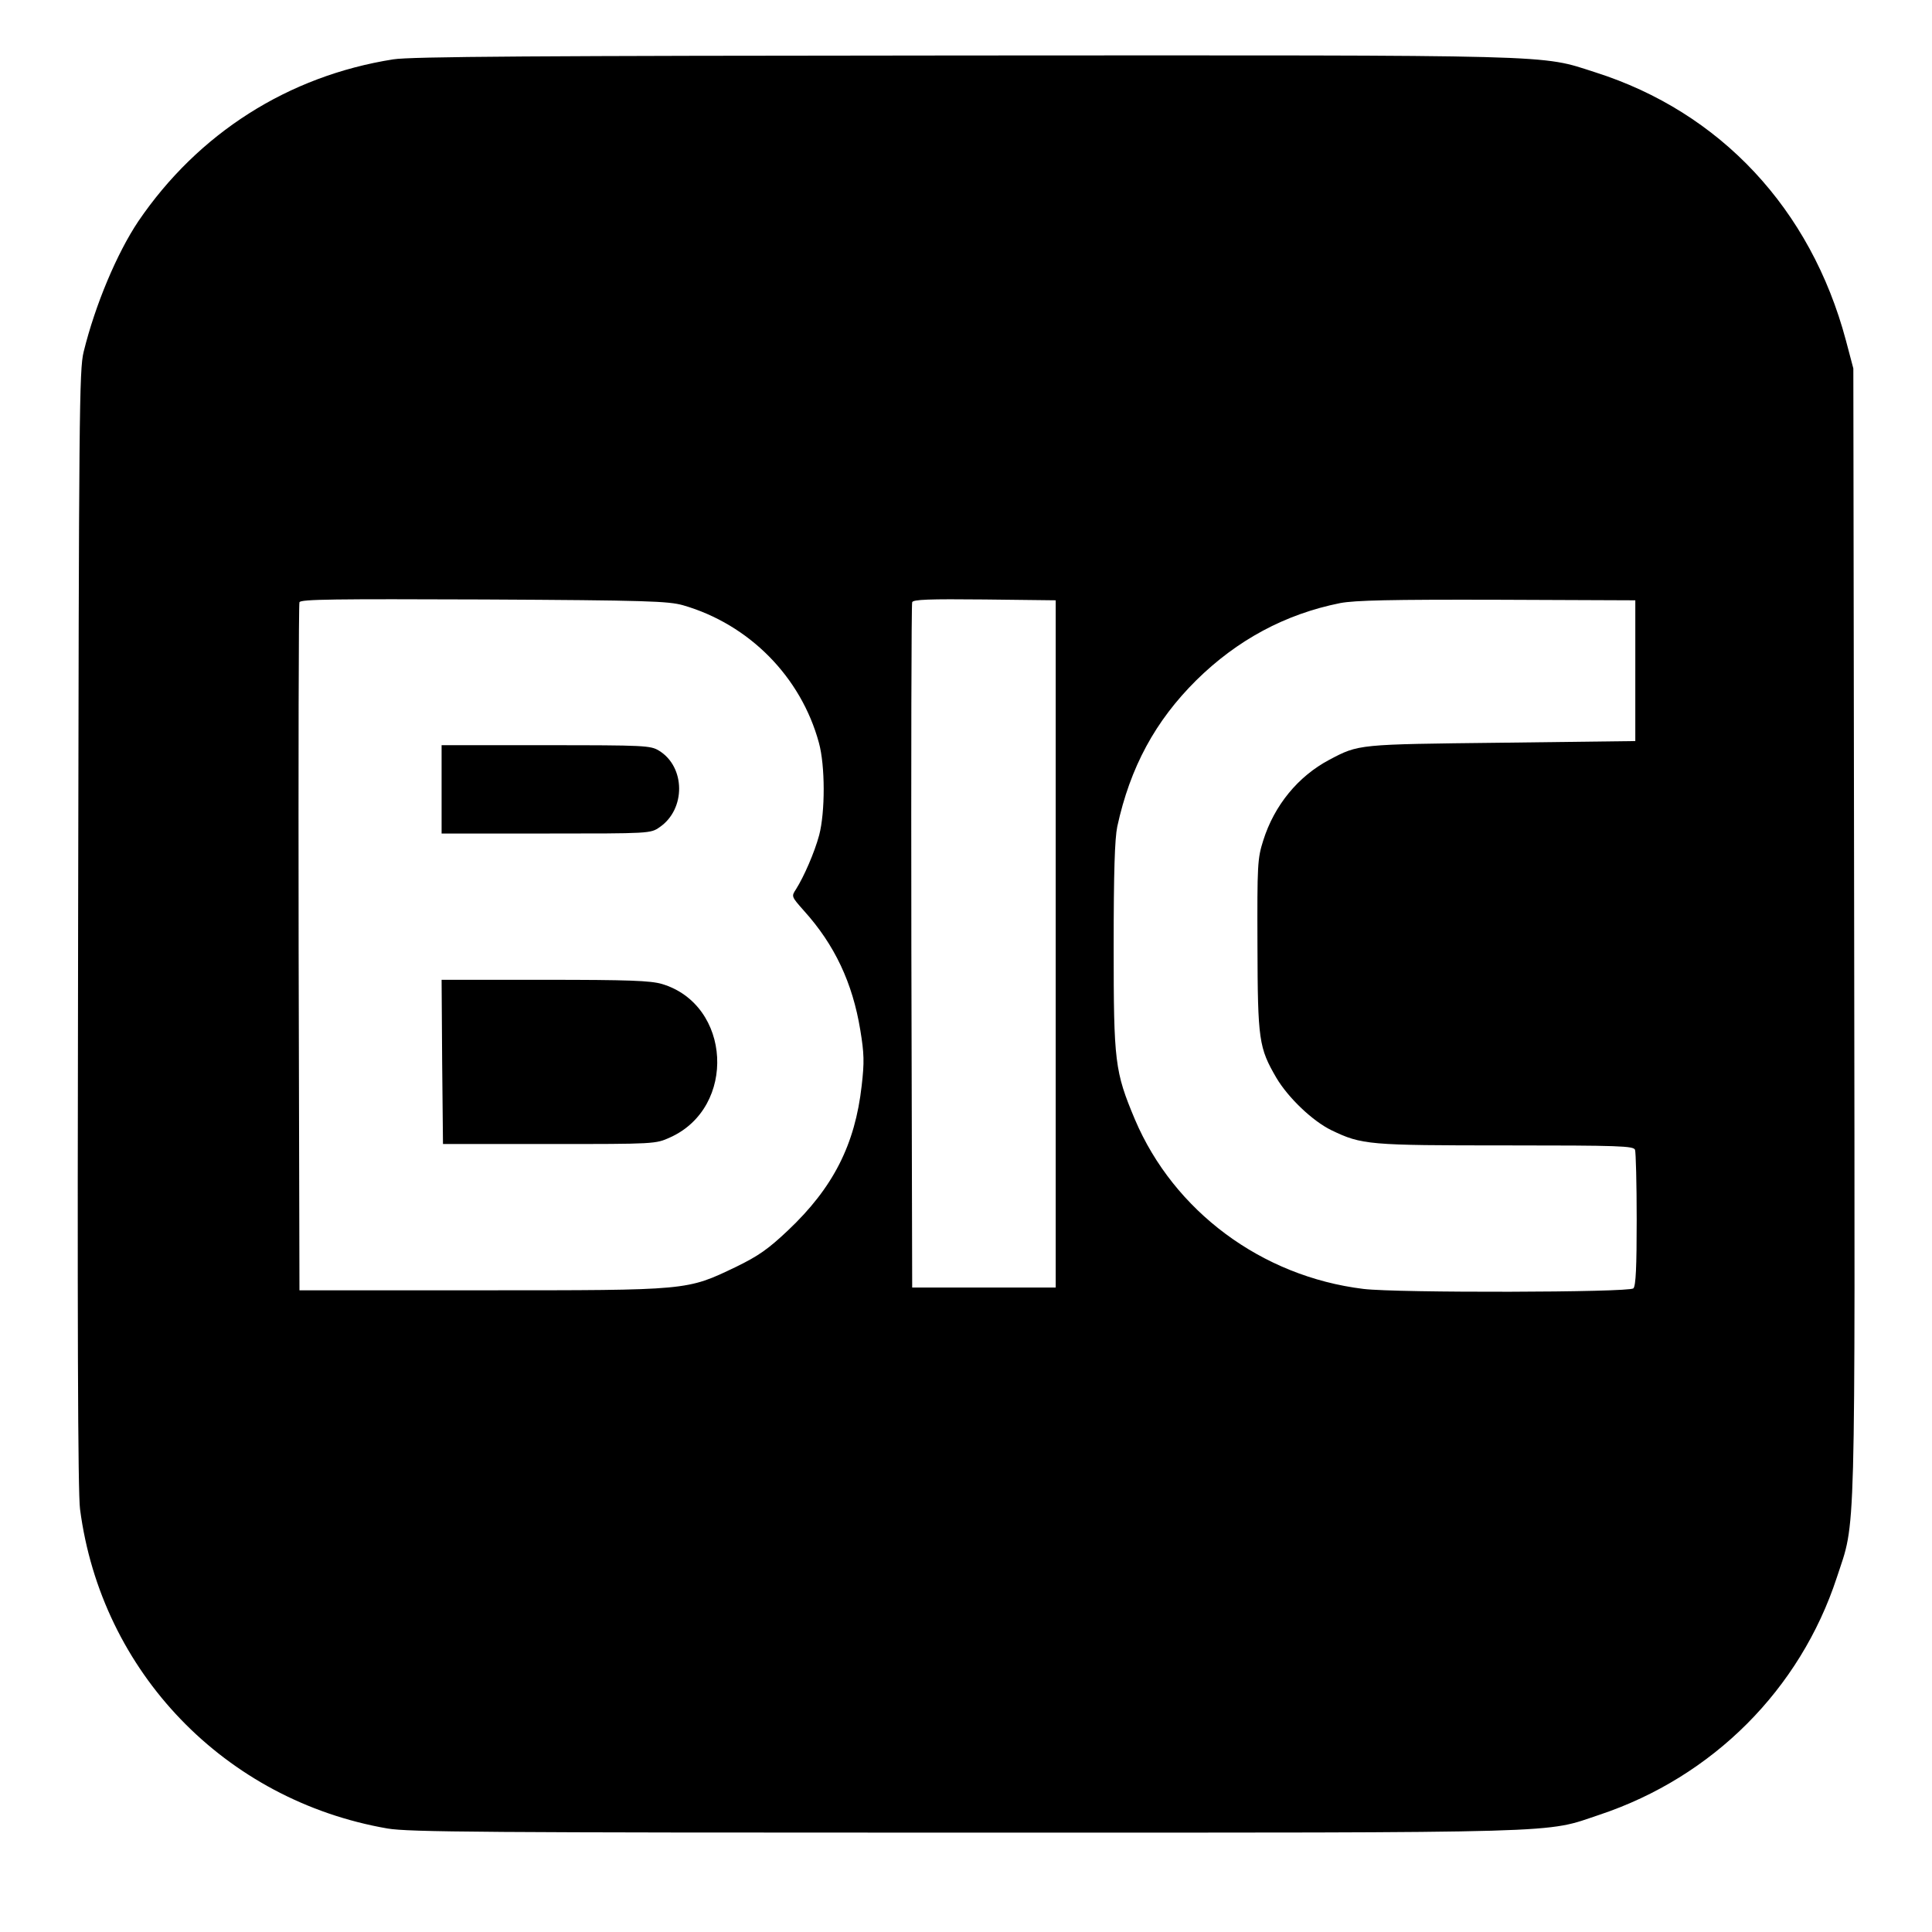 <?xml version="1.0" standalone="no"?>
<!DOCTYPE svg PUBLIC "-//W3C//DTD SVG 20010904//EN"
 "http://www.w3.org/TR/2001/REC-SVG-20010904/DTD/svg10.dtd">
<svg version="1.0" xmlns="http://www.w3.org/2000/svg"
 width="700pt" height="700pt" viewBox="0 0 700 700"
 preserveAspectRatio="xMidYMid meet">
<g transform="translate(0,700) scale(0.1,-0.1)"
fill="#000000" stroke="none">
<path d="M1425 6785 c-381 -60 -707 -268 -924 -587 -77 -115 -156 -302 -198
-473 -16 -65 -17 -220 -20 -2090 -3 -1414 -1 -2045 7 -2103 77 -590 525 -1055
1114 -1157 78 -13 338 -15 2095 -15 2220 0 2093 -3 2297 65 410 137 726 454
859 859 70 214 66 75 63 2341 l-3 2040 -27 102 c-127 476 -455 827 -908 971
-203 65 -104 62 -2291 61 -1556 -1 -2001 -4 -2064 -14z m1050 -1978 c239 -69
427 -259 492 -498 23 -83 23 -251 1 -335 -17 -63 -55 -150 -84 -196 -17 -26
-17 -26 29 -78 111 -123 176 -261 204 -432 14 -85 15 -116 5 -202 -24 -213
-103 -369 -267 -524 -71 -67 -106 -92 -188 -132 -180 -86 -167 -85 -922 -85
l-660 0 -3 1240 c-1 682 0 1246 3 1253 4 11 130 12 667 10 591 -3 670 -6 723
-21z m1350 -1227 l0 -1245 -260 0 -260 0 -3 1235 c-1 679 0 1241 3 1248 3 10
61 12 262 10 l258 -3 0 -1245z m2100 990 l0 -255 -485 -6 c-522 -6 -516 -5
-624 -62 -113 -60 -199 -165 -239 -292 -21 -66 -22 -87 -21 -380 1 -345 5
-371 69 -481 43 -72 131 -156 199 -189 110 -53 134 -55 632 -55 412 0 463 -2
468 -16 3 -9 6 -122 6 -253 0 -171 -3 -240 -12 -249 -15 -15 -854 -17 -978 -2
-369 45 -687 282 -828 614 -73 174 -77 207 -77 626 0 273 4 391 13 435 47 216
138 383 286 530 148 146 322 240 522 280 54 10 181 13 569 12 l500 -2 0 -255z"/>
<path d="M1600 4140 l0 -160 379 0 c376 0 378 0 411 23 95 65 94 218 -2 277
-31 19 -51 20 -410 20 l-378 0 0 -160z"/>
<path d="M1602 3153 l3 -298 385 0 c384 0 385 0 438 24 242 109 222 481 -30
556 -42 12 -119 15 -425 15 l-373 0 2 -297z"/>
</g>
</svg>
